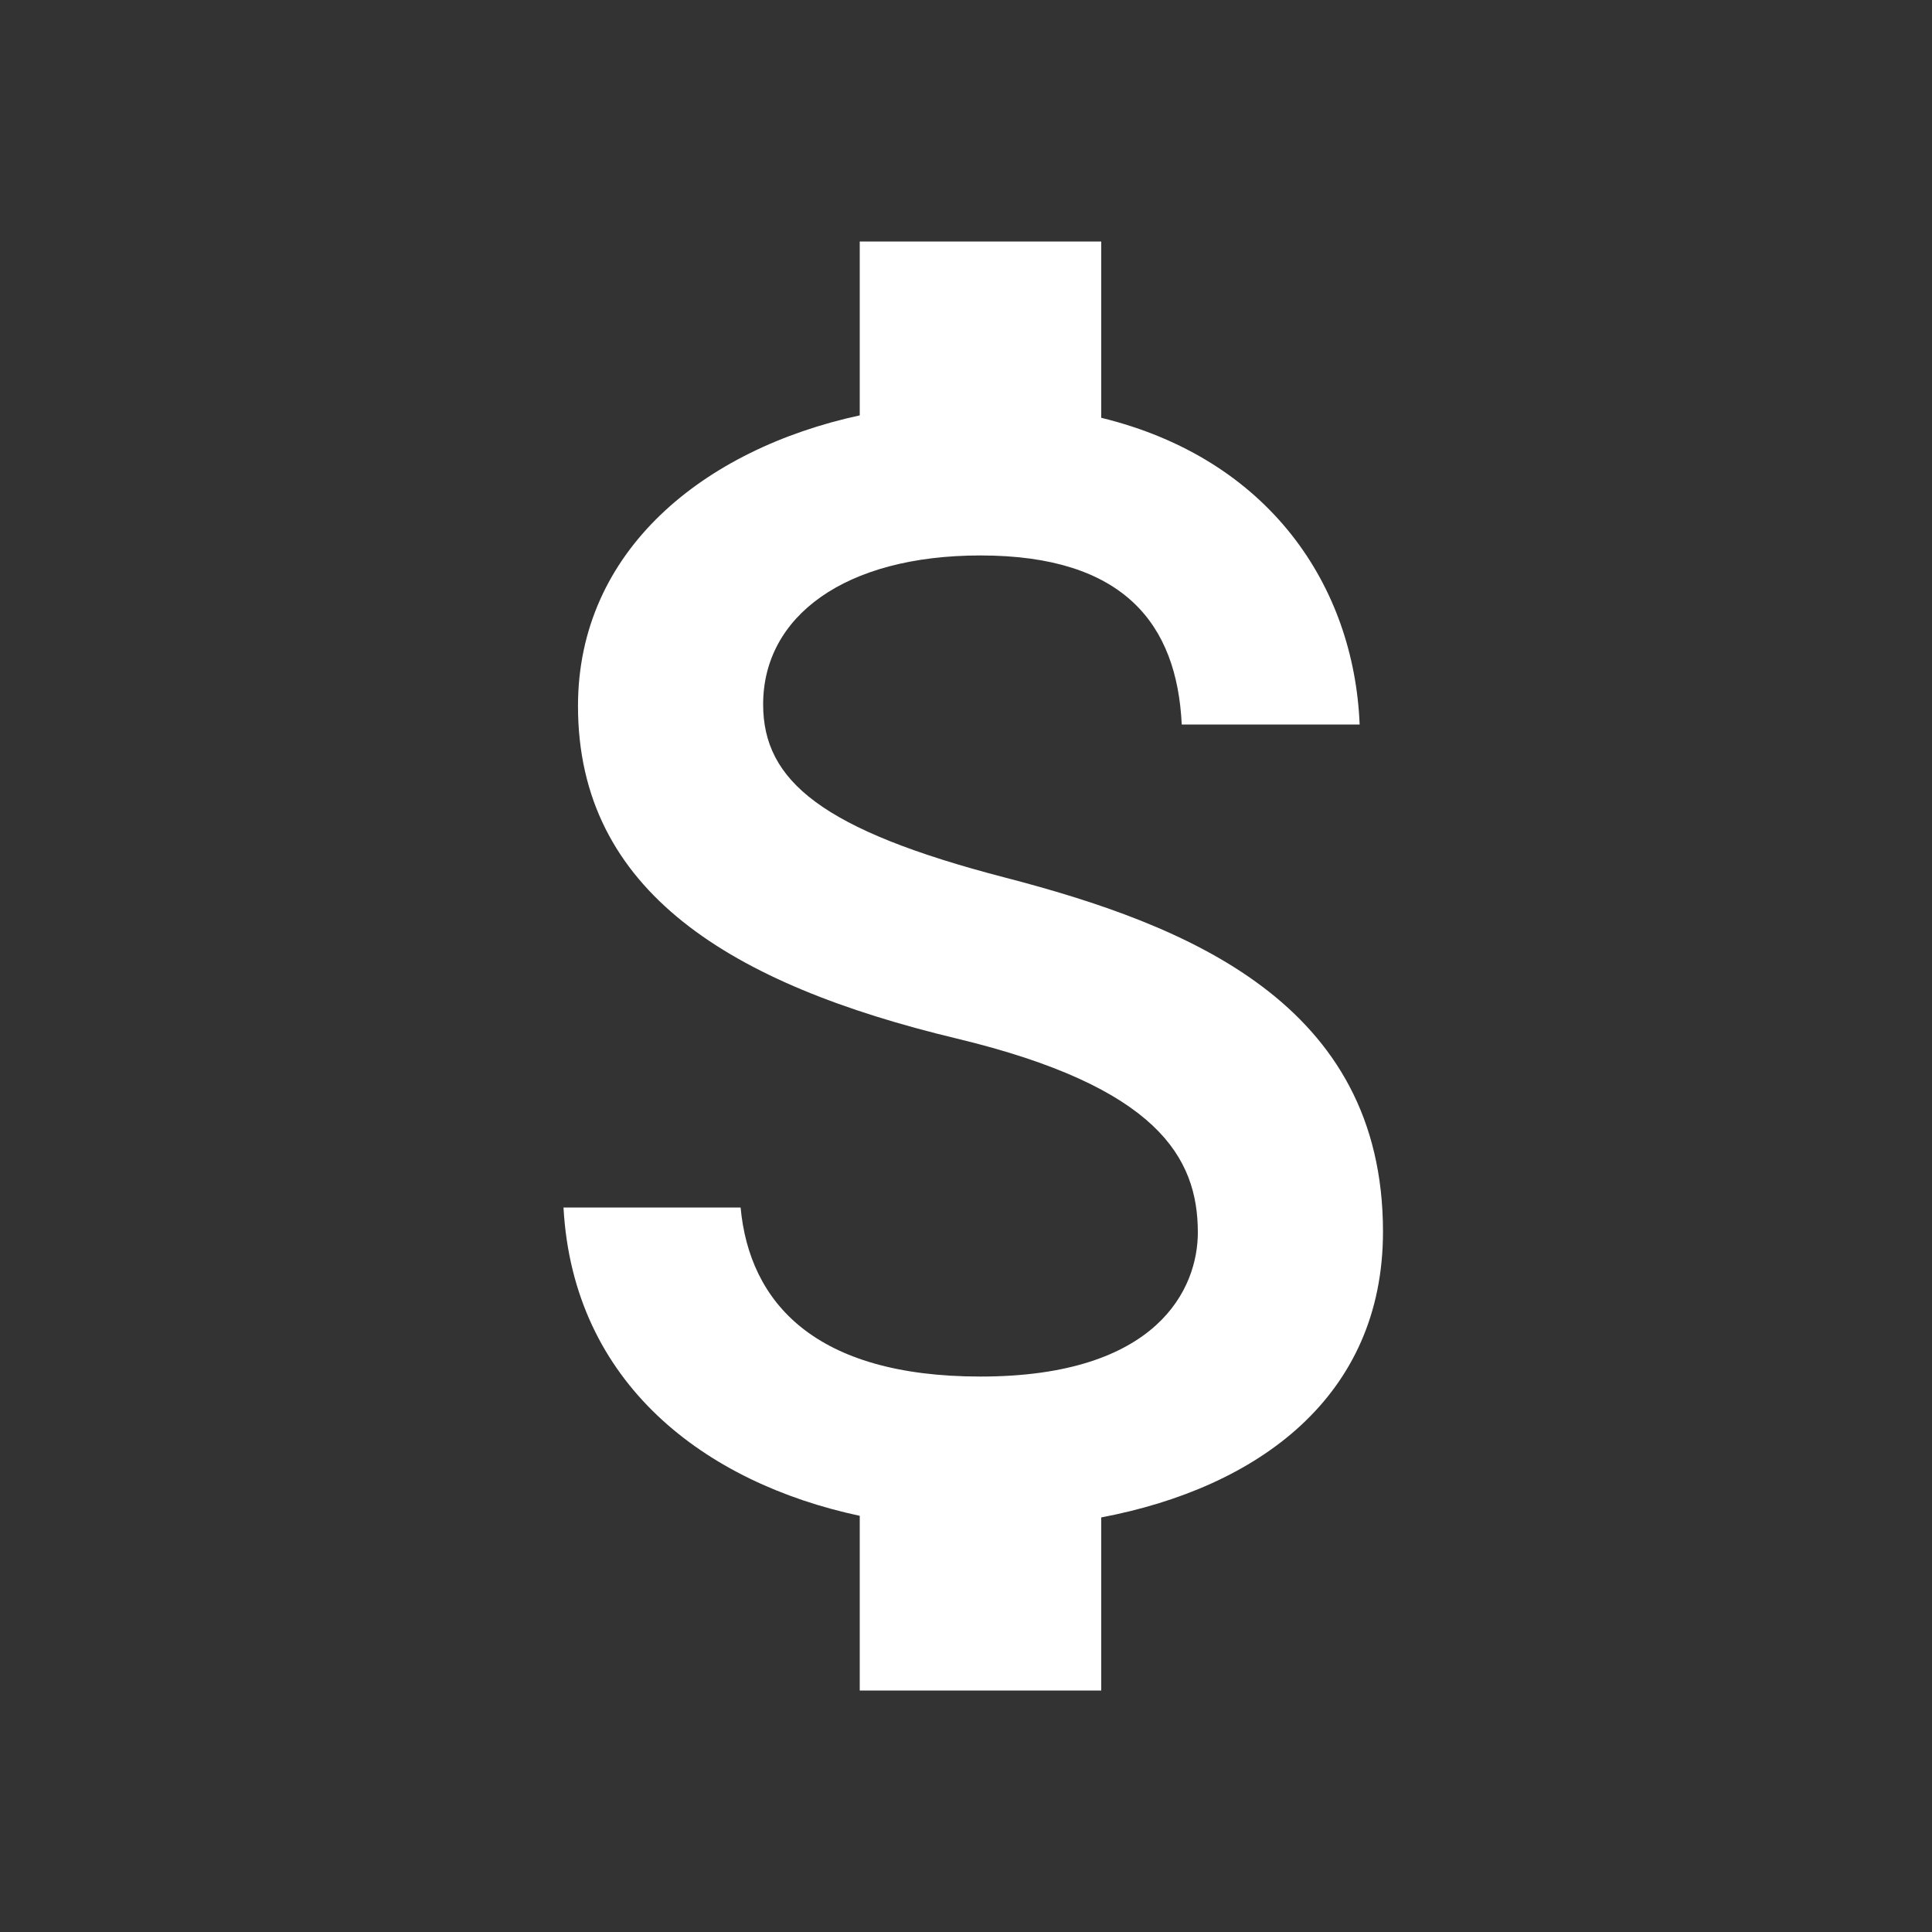 <svg width="24" height="24" viewBox="0 0 24 24" fill="none" xmlns="http://www.w3.org/2000/svg">
<rect x="0" y="0" width="24" height="24" fill="#333333" stroke="none"/>
<path d="M12.48 10.9C10.21 10.31 9.48 9.7 9.48 8.75C9.48 7.66 10.49 6.9 12.18 6.9C13.96 6.9 14.62 7.75 14.68 9H16.89C16.82 7.28 15.77 5.7 13.68 5.19V3H10.68V5.16C8.74 5.58 7.18 6.84 7.18 8.77C7.18 11.08 9.09 12.23 11.88 12.9C14.38 13.5 14.88 14.38 14.88 15.31C14.88 16 14.39 17.1 12.18 17.1C10.12 17.1 9.31 16.18 9.2 15H7C7.12 17.19 8.76 18.42 10.68 18.83V21H13.68V18.85C15.63 18.48 17.18 17.35 17.18 15.3C17.18 12.46 14.75 11.49 12.48 10.9Z" fill="white"/>
</svg>
